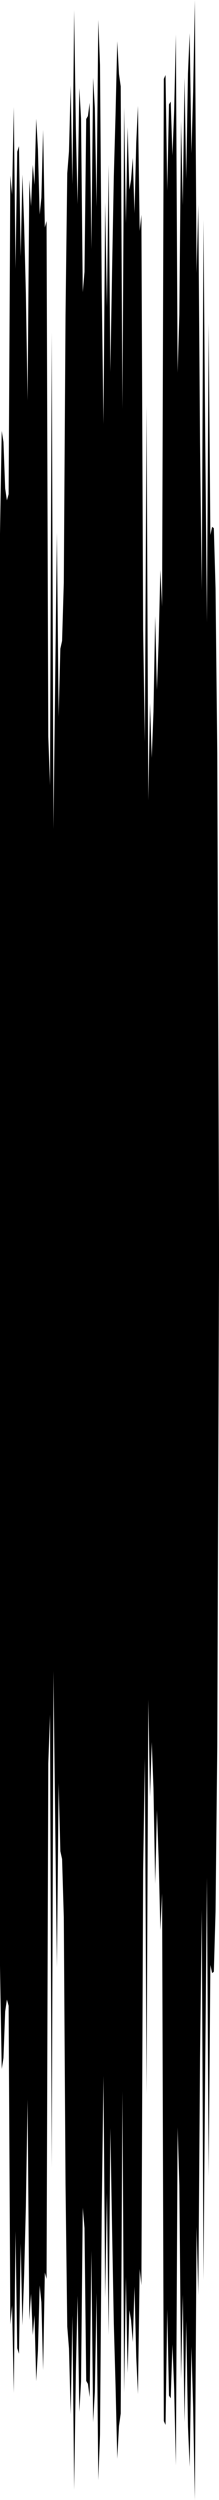 <?xml version="1.0" encoding="utf-8"?>
<svg xmlns="http://www.w3.org/2000/svg" preserveAspectRatio="none" viewBox="0 -26.203 6.35 72.407">
  <path d="m0-10.736.05-2.986.05.319.05 1.347.05.345.05-.179.05-9.23.05.555.05-2.54.05 4.688.05-3.392.05-.161.05 3.196.05-2.374.05 1.471.05 1.967.05 3.105.05-6.387.05.765.05-1.202.05.578.05-1.913.05.889.05 1.885.05-.487.05-1.965.05 2.828.05-.187.05 14.927.05 1.416.05-13.12.05 14.387.05-4.299.05-4.288.05 5.338.05-1.975.05-.226.05-1.688.05-7.735.05-4.118.05-.635.05-1.914.05 2.866.05-5.044.05 3.448.05 2.173.05-3.365.05.878.05 5.036.05-.59.05-4.428.05-.086.05-.382.05 4.238.05-4.967.05.878.05 2.864.05-5.417.05 1.312.05 6.494L3-13.92l.05-6.424.05 3.033.05-4.12.05 6.001.05-2.96.05-2.702.05-1.781.05-2.137.05.952.05.356.05 9.338.05-8.731.05 3.356.05-2.785.05 1.817.05-.289.05-.636.05 1.604.05-2.03.05-1.079.05 3.624.05-.469.05 12.009.05 3.261.05-9.752.05 11.445.05-2.822.05 1.587.05-1.334.05-2.77.05 2.139.05-1.411.05-2.077.05 1.071.05-15.281.05-.114.05 3.352.05-2.5.05-.082.05 1.56.05-1.294.05-2.209.05 9.794.05-1.684.05-5.602.05 2.435.05-3.692.05 2.934.05-3.051.05-1.172.05 3.479.05-1.757.05-2.683.05 7.909.05-1.98.05 6.873.05 4.288.05-10.724.05 6.202L6-8.173l.05-8.67.05 6.133.05-.234.05.039.05 1.748.05 4.782L6.35 9.5v1L6.3 24.375l-.05 4.782-.05 1.748-.05.039-.05-.234-.05 6.133-.05-8.67-.05 5.462-.05 6.202-.05-10.724-.05 4.288-.05 6.873-.05-1.98-.05 7.909-.05-2.683-.05-1.757-.05 3.479-.05-1.172-.05-3.051-.05 2.934-.05-3.692-.05 2.435-.05-5.602-.05-1.684-.05 9.794-.05-2.209L5 41.701l-.05 1.56-.05-.082-.05-2.5-.05 3.352-.05-.114-.05-15.281-.05 1.071-.05-2.077-.05-1.411-.05 2.139-.05-2.77-.05-1.334-.05 1.587-.05-2.822-.05 11.445-.05-9.752-.05 3.261-.05 12.009-.05-.469L4 43.137l-.05-1.079-.05-2.03-.05 1.604-.05-.636-.05-.289-.05 1.817-.05-2.785-.05 3.356-.05-8.731-.05 9.338-.05.356-.05.952-.05-2.137-.05-1.781-.05-2.702-.05-2.96-.05 6.001-.05-4.12-.05 3.033L3 33.92l-.05 3.903-.05 6.494-.05 1.312-.05-5.417-.05 2.864-.05.878-.05-4.967-.05 4.238-.05-.382-.05-.086-.05-4.428-.05-.59-.05 5.036-.05.878-.05-3.365-.05 2.173-.05 3.448-.05-5.044-.05 2.866L2 41.817l-.05-.635-.05-4.118-.05-7.735-.05-1.688-.05-.226-.05-1.975-.05 5.338-.05-4.288-.05-4.299-.05 14.387-.05-13.12-.05 1.416-.05 14.927-.05-.187-.05 2.828-.05-1.965-.05-.487-.05 1.885-.05.889L1 40.851l-.05.578-.05-1.202-.05.765-.05-6.387-.05 3.105-.05 1.967-.05 1.471-.05-2.374-.05 3.196-.05-.161-.05-3.392-.05 4.688-.05-2.54-.05.555-.05-9.23-.05-.179-.05.345-.05 1.347-.05.319L0 30.736z"/>
</svg>